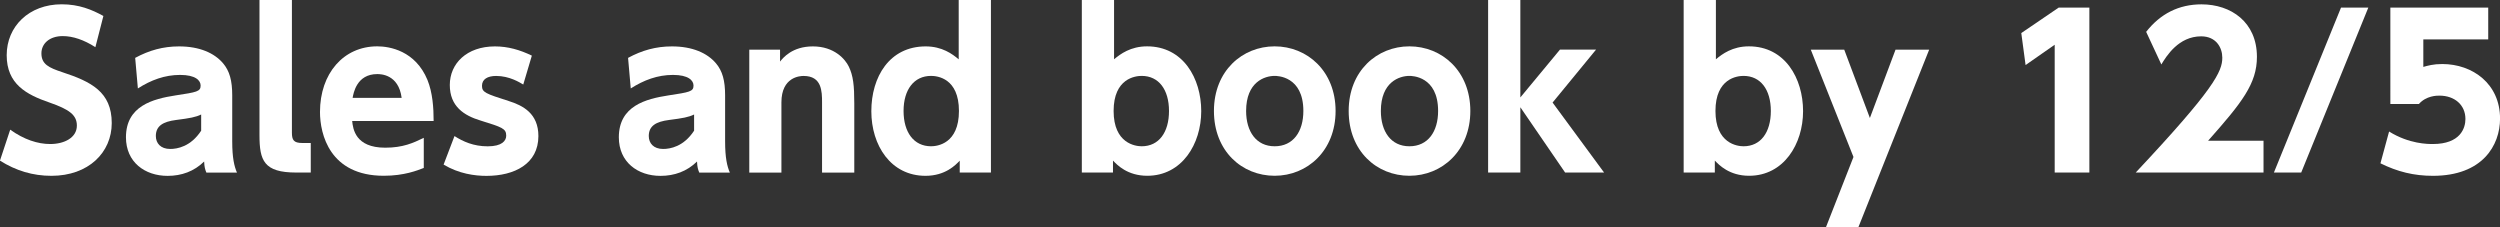 <?xml version="1.0" encoding="UTF-8"?>
<svg id="b" data-name="レイヤー 2" xmlns="http://www.w3.org/2000/svg" viewBox="0 0 511.89 46.5">
  <rect x="0" y="0" width="511.89" height="46.5" fill="#333333" stroke="none"/>
  <defs>
    <style>
      .d {
        fill: #fff;
      }
    </style>
  </defs>
  <g id="c" data-name="レイヤー 2">
    <g>
      <path class="d" d="M19.53,9.66c-2.35-1.51-4.62-2.27-6.68-2.27-2.73,0-4.37,1.55-4.37,3.53,0,2.23,1.51,2.94,4.28,3.86,5.88,1.93,10.12,4.03,10.12,10.42,0,6.01-4.75,10.8-12.35,10.8-3.82,0-7.27-1.05-10.54-3.11l2.1-6.34c2.81,2.02,5.63,2.94,8.19,2.94,2.9,0,5.46-1.3,5.46-3.78,0-2.18-1.6-3.32-5.59-4.71-4.79-1.64-8.78-3.82-8.78-9.7S5.92.88,12.64.88c3.53,0,6.17,1.09,8.53,2.39l-1.64,6.39Z"/>
      <path class="d" d="M27.68,11.85c2.86-1.55,5.71-2.35,8.99-2.35,4.16,0,7.23,1.34,9.03,3.49,1.3,1.55,1.85,3.49,1.85,6.55v9.41c0,3.4.42,5.12.97,6.39h-6.26c-.25-.59-.42-1.13-.46-2.27-2.06,2.02-4.62,2.94-7.48,2.94-4.66,0-8.53-2.81-8.53-7.9,0-6.43,5.54-7.86,10.12-8.57,4.41-.67,5.17-.8,5.17-2.02,0-1.05-1.05-2.18-4.2-2.18s-5.96,1.05-8.65,2.77l-.55-6.26ZM41.2,23.44c-1.13.55-2.27.76-5.17,1.13-2.6.34-4.12,1.18-4.12,3.28,0,1.47.97,2.65,2.94,2.65,1.43,0,4.2-.46,6.34-3.74v-3.32Z"/>
      <path class="d" d="M63.63,35.33h-2.98c-6.64,0-7.52-2.48-7.52-7.65V0h6.64v27.14c0,1.51.34,2.14,2.14,2.14h1.72v6.05Z"/>
      <path class="d" d="M72.11,24.78c.17,1.6.63,5.46,6.76,5.46,3.65,0,5.75-.97,7.9-2.02v6.17c-1.3.5-3.99,1.6-8.19,1.6-11.05,0-13.06-8.49-13.06-13.06,0-7.9,4.83-13.44,11.72-13.44,2.52,0,7.81.88,10.29,6.89,1.05,2.6,1.26,5.67,1.26,8.4h-16.68ZM82.24,20.04c-.63-4.87-4.37-4.87-5-4.87-4.24,0-4.87,3.95-5.04,4.87h10.04Z"/>
      <path class="d" d="M107.14,17.31c-.71-.42-2.81-1.76-5.55-1.76-1.76,0-2.9.67-2.9,2.02s.76,1.6,5.46,3.11c2.94.92,6.09,2.56,6.09,7.18,0,5.71-4.92,8.15-10.63,8.15-2.39,0-5.63-.42-8.78-2.31l2.23-5.84c1.76,1.13,3.91,2.1,6.81,2.1s3.78-1.13,3.78-2.18c0-1.47-.84-1.72-5.29-3.11-3.32-1.01-6.26-2.86-6.26-7.27s3.49-7.9,9.24-7.9c2.69,0,5.12.71,7.56,1.89l-1.76,5.92Z"/>
      <path class="d" d="M128.6,11.85c2.86-1.55,5.71-2.35,8.99-2.35,4.16,0,7.23,1.34,9.03,3.49,1.3,1.55,1.85,3.49,1.85,6.55v9.41c0,3.4.42,5.12.97,6.39h-6.26c-.25-.59-.42-1.13-.46-2.27-2.06,2.02-4.62,2.94-7.48,2.94-4.66,0-8.53-2.81-8.53-7.9,0-6.43,5.54-7.86,10.12-8.57,4.41-.67,5.17-.8,5.17-2.02,0-1.05-1.05-2.18-4.2-2.18s-5.96,1.05-8.65,2.77l-.55-6.26ZM142.13,23.44c-1.13.55-2.27.76-5.17,1.13-2.6.34-4.12,1.18-4.12,3.28,0,1.47.97,2.65,2.94,2.65,1.43,0,4.2-.46,6.34-3.74v-3.32Z"/>
      <path class="d" d="M153.42,35.33V10.17h6.3v2.44c.63-.8,2.52-3.11,6.72-3.11,4.41,0,6.64,2.65,7.35,4.12.92,1.89,1.13,3.91,1.13,7.56v14.16h-6.6v-14.37c0-2.27-.04-5.42-3.78-5.42-.71,0-4.54.17-4.54,5.42v14.37h-6.6Z"/>
      <path class="d" d="M196.52,32.89c-.84.88-2.94,3.11-7.02,3.11-7.1,0-11.09-6.22-11.09-13.23s3.7-13.27,11.13-13.27c3.36,0,5.46,1.55,6.76,2.65V0h6.6v35.33h-6.39v-2.44ZM190.64,15.54c-3.49,0-5.63,2.81-5.63,7.18s2.1,7.23,5.63,7.23c1.26,0,5.71-.5,5.71-7.23s-4.45-7.18-5.71-7.18Z"/>
      <path class="d" d="M227.89,35.33h-6.38V0h6.6v12.14c1.3-1.09,3.4-2.65,6.76-2.65,7.39,0,11.09,6.55,11.09,13.27s-3.95,13.23-11.05,13.23c-4.07,0-6.18-2.23-7.02-3.11v2.44ZM233.77,29.95c3.53,0,5.59-2.86,5.59-7.23s-2.1-7.18-5.59-7.18c-1.3,0-5.75.5-5.75,7.18s4.49,7.23,5.75,7.23Z"/>
      <path class="d" d="M260.99,9.49c6.68,0,12.48,5.08,12.48,13.23s-5.8,13.27-12.48,13.27-12.43-5.04-12.43-13.27,5.84-13.23,12.43-13.23ZM260.99,29.95c3.82,0,5.88-3.02,5.88-7.23,0-7.18-5.42-7.18-5.88-7.18-2.02,0-5.84,1.22-5.84,7.18,0,4.2,2.06,7.23,5.84,7.23Z"/>
      <path class="d" d="M288.58,9.49c6.68,0,12.48,5.08,12.48,13.23s-5.8,13.27-12.48,13.27-12.43-5.04-12.43-13.27,5.84-13.23,12.43-13.23ZM288.58,29.95c3.82,0,5.88-3.02,5.88-7.23,0-7.18-5.42-7.18-5.88-7.18-2.02,0-5.84,1.22-5.84,7.18,0,4.2,2.06,7.23,5.84,7.23Z"/>
      <path class="d" d="M311.3,19.95l8.11-9.79h7.39l-8.9,10.84,10.54,14.32h-7.98l-9.16-13.36v13.36h-6.6V0h6.6v19.95Z"/>
      <path class="d" d="M351.12,35.33h-6.38V0h6.6v12.14c1.3-1.09,3.4-2.65,6.76-2.65,7.39,0,11.09,6.55,11.09,13.27s-3.95,13.23-11.05,13.23c-4.07,0-6.17-2.23-7.02-3.11v2.44ZM357,29.95c3.53,0,5.59-2.86,5.59-7.23s-2.1-7.18-5.59-7.18c-1.3,0-5.75.5-5.75,7.18s4.49,7.23,5.75,7.23Z"/>
      <path class="d" d="M379.51,32.14l-8.74-21.97h6.85l5.25,13.99,5.25-13.99h6.89l-14.49,36.34h-6.64l5.63-14.37Z"/>
      <path class="d" d="M421.51,1.55h6.3v33.77h-7.1V9.16l-5.96,4.16-.88-6.55,7.65-5.21Z"/>
      <path class="d" d="M463.47,28.82v6.51h-26.17c16.13-17.18,17.73-20.71,17.73-23.52,0-2.06-1.26-4.37-4.33-4.37-4.62,0-7.1,4.03-8.15,5.76l-3.11-6.68c2.9-3.7,6.68-5.63,11.34-5.63,6.01,0,11.34,3.61,11.34,10.75,0,5.5-3.07,9.37-10,17.18h11.34Z"/>
      <path class="d" d="M484.93,1.55l-13.74,33.77h-5.59l13.74-33.77h5.59Z"/>
      <path class="d" d="M509.46,8.07h-13.27v5.63c.88-.25,2.06-.59,3.86-.59,6.26,0,11.85,4.07,11.85,11.17,0,5.5-3.61,11.72-13.74,11.72-3.91,0-7.27-.84-10.75-2.56l1.77-6.51c4.12,2.56,7.94,2.56,8.95,2.56,5.67,0,6.68-3.28,6.68-5.12,0-2.9-2.23-4.79-5.33-4.79-.5,0-2.69,0-4.2,1.72h-5.84V1.55h20.04v6.51Z"/>
    </g>
  </g>
</svg>
